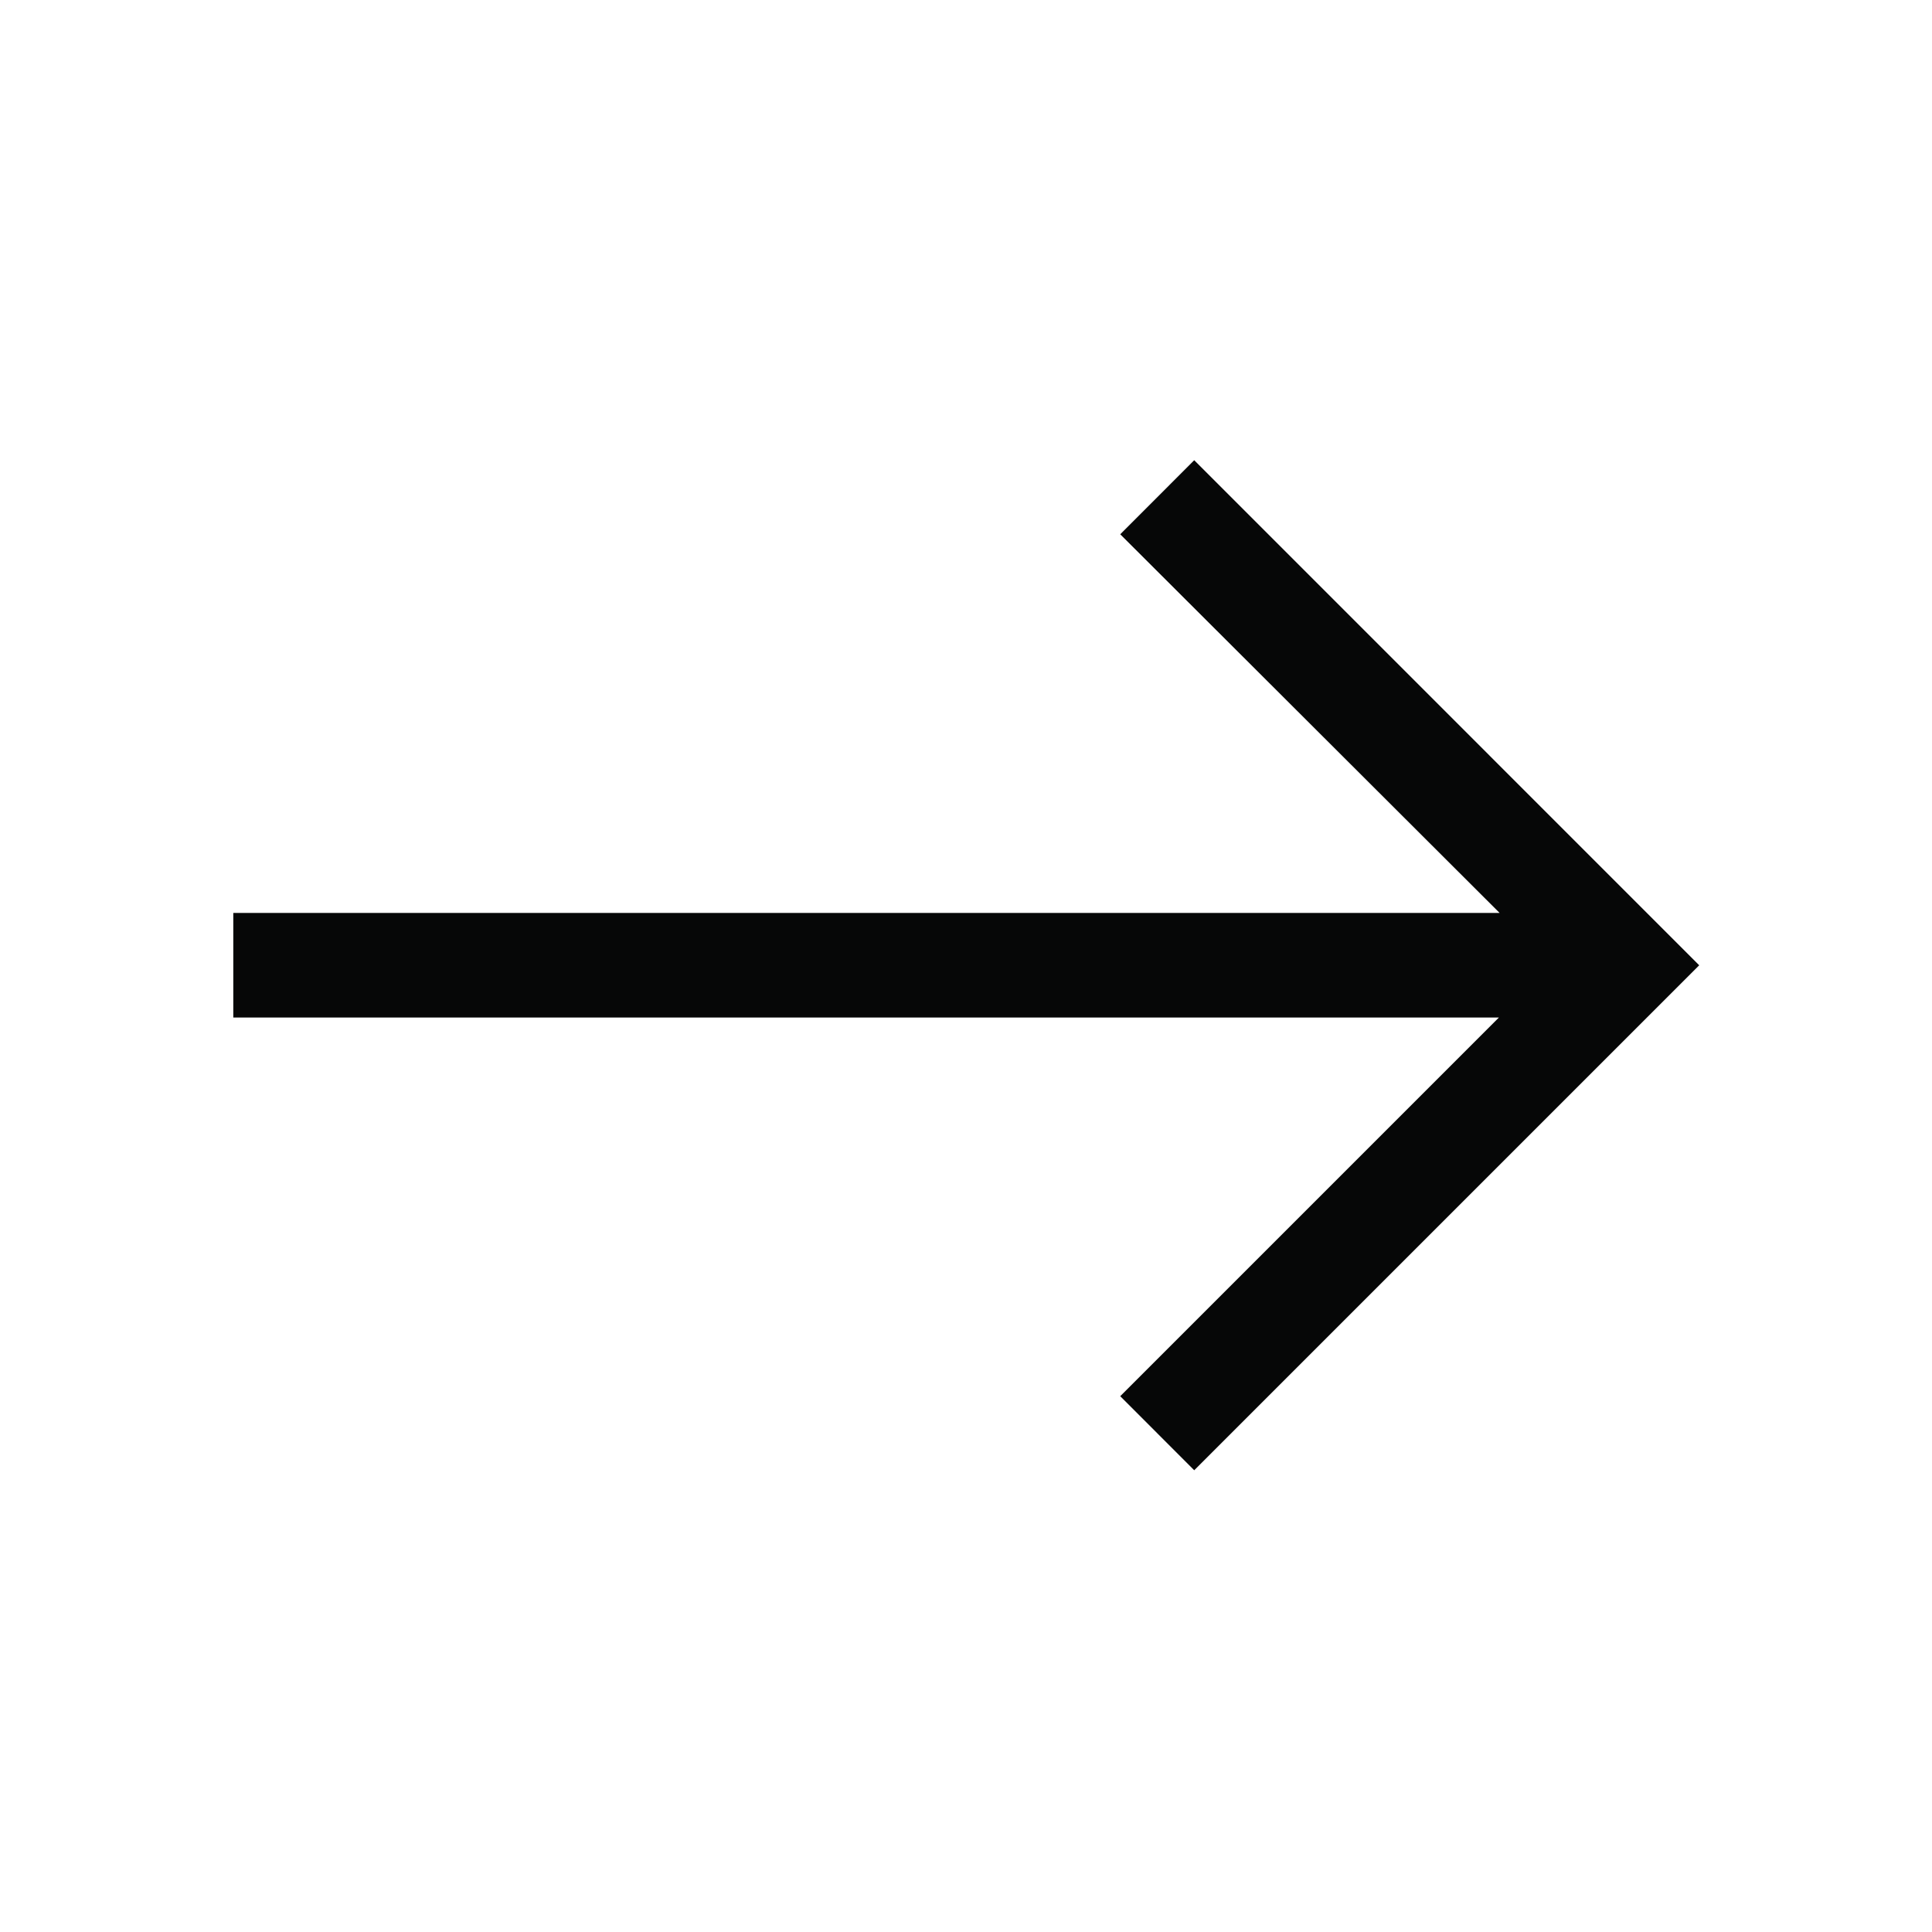 <svg width="24" height="24" viewBox="0 0 24 24" fill="none" xmlns="http://www.w3.org/2000/svg">
<mask id="mask0_2610_20310" style="mask-type:alpha" maskUnits="userSpaceOnUse" x="0" y="0" width="24" height="24">
<rect width="24" height="24" fill="#D9D9D9"/>
</mask>
<g mask="url(#mask0_2610_20310)">
<path d="M14.835 18.264L13.916 17.344L18.62 12.64H2.898V11.341H18.629L13.916 6.637L14.835 5.717L21.108 11.991L14.835 18.264Z" fill="#060707"/>
</g>
</svg>
